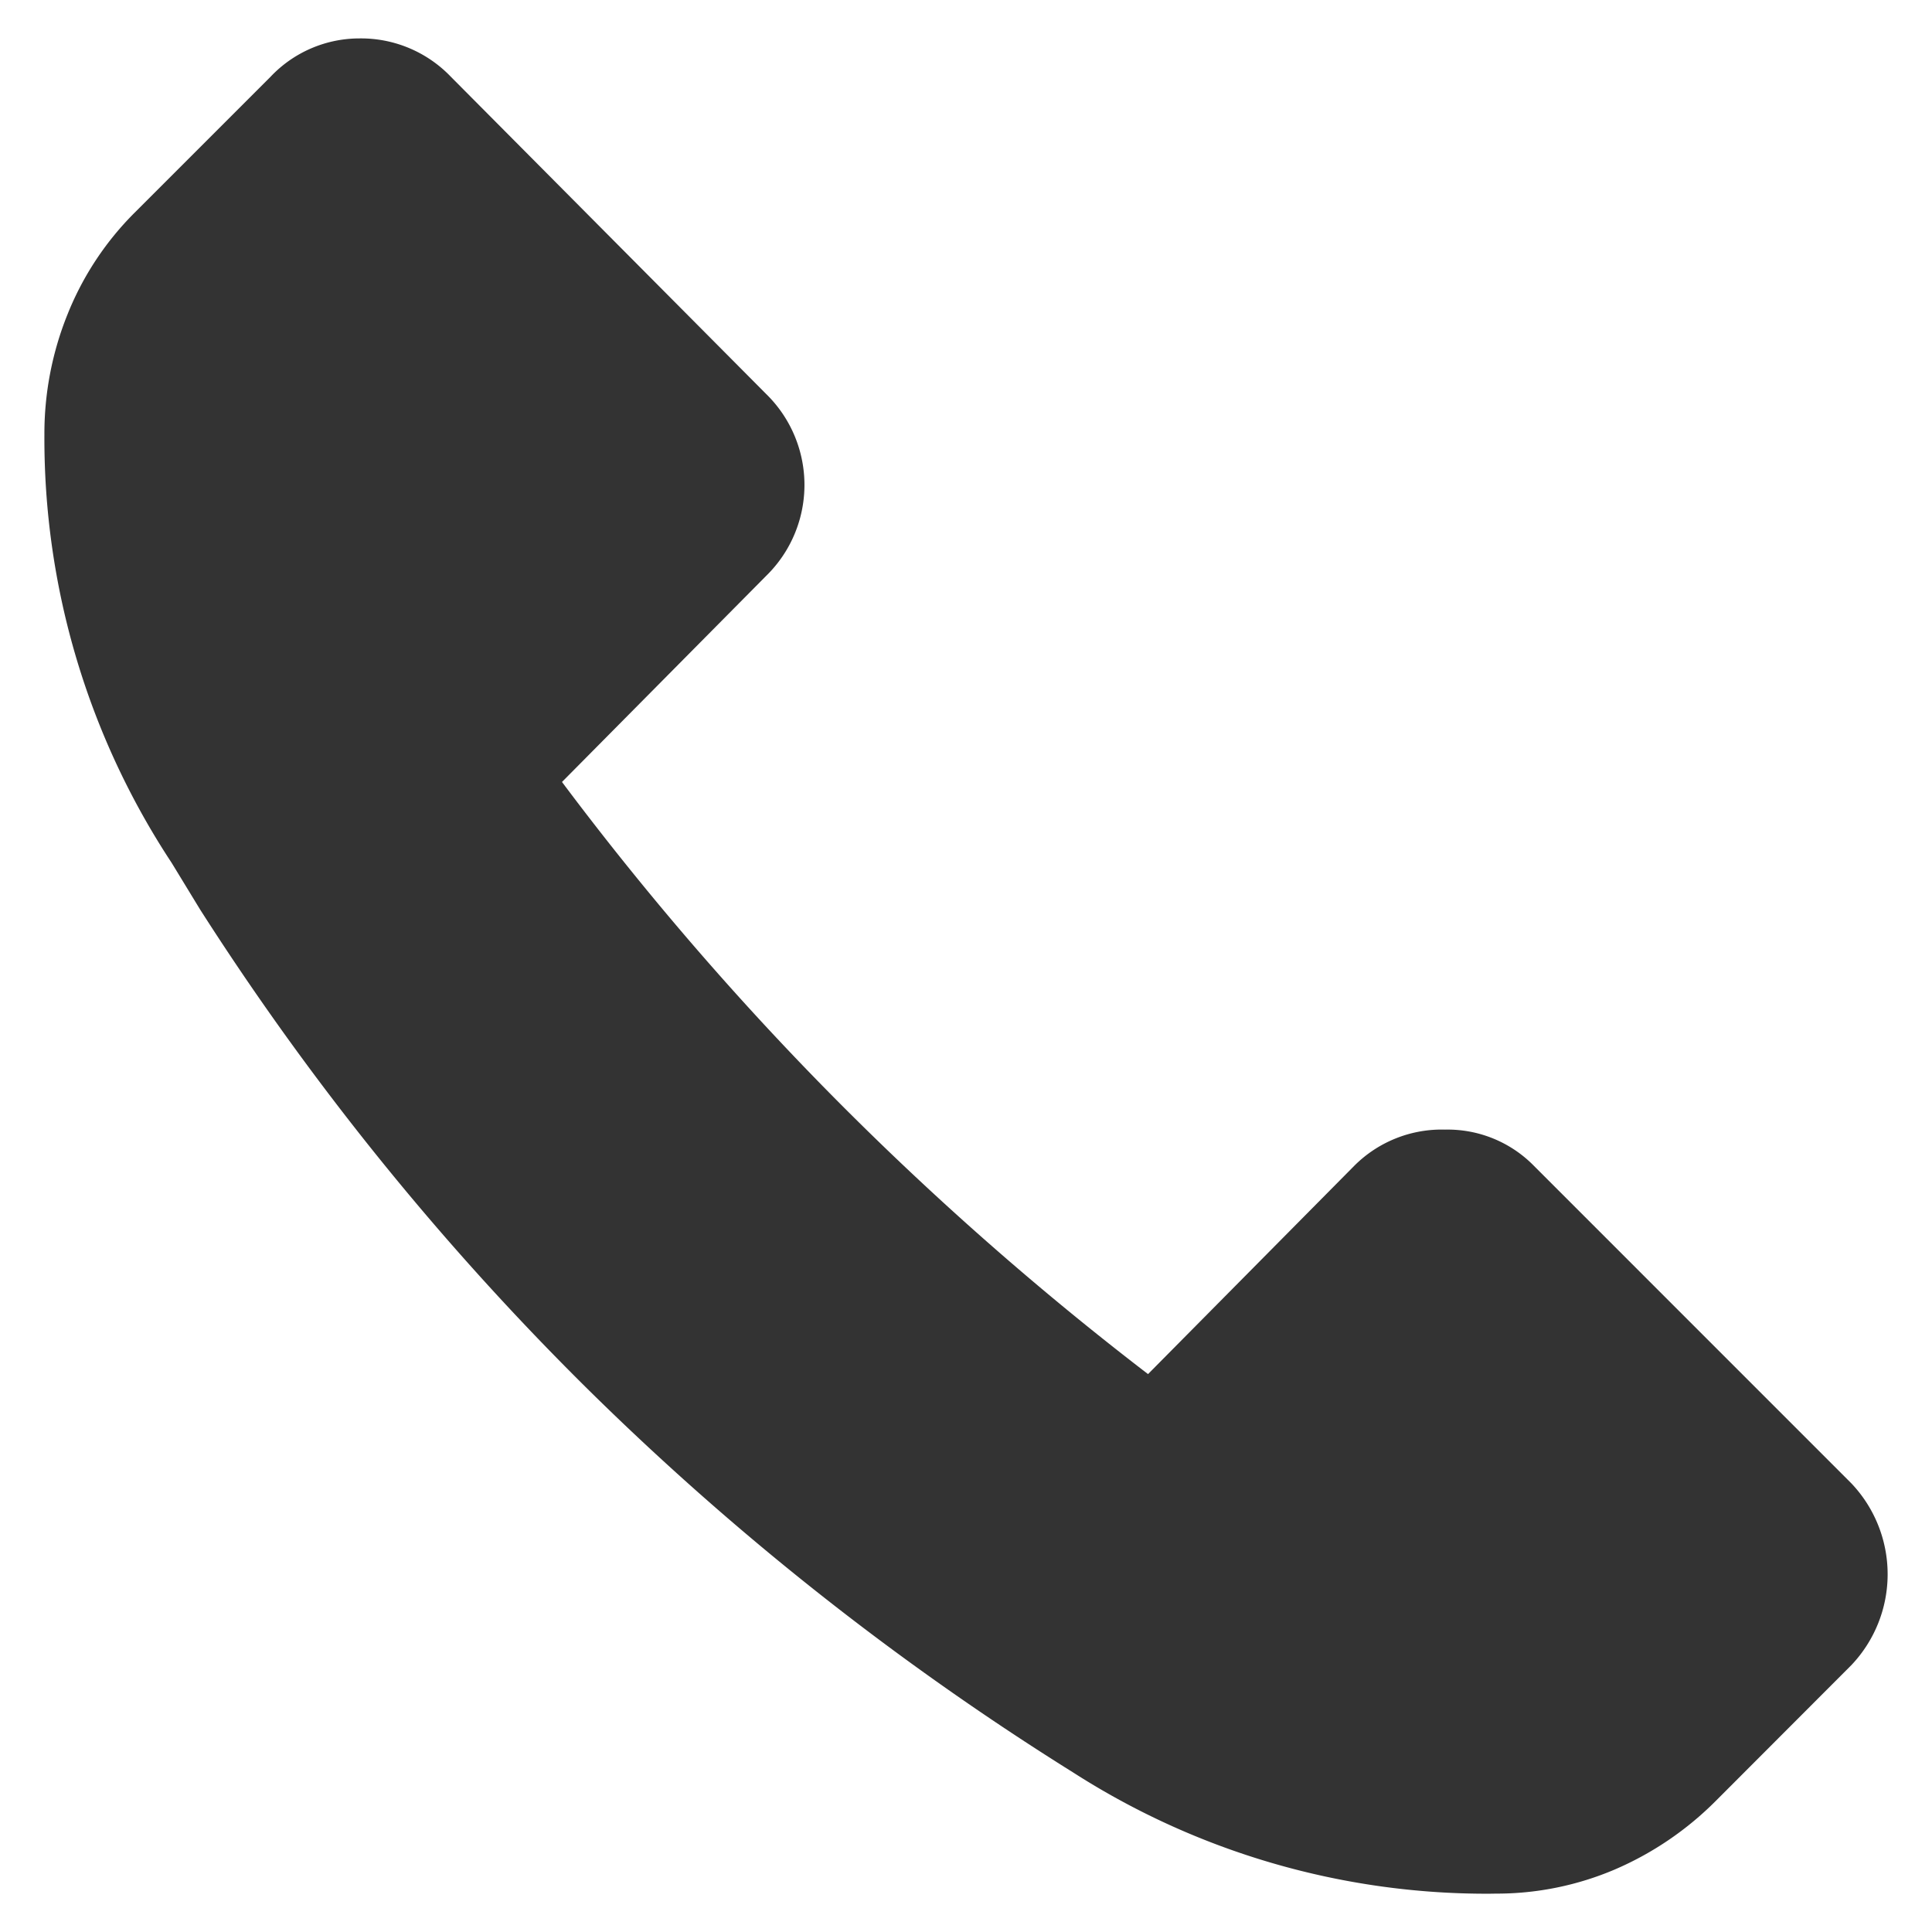 <svg id="Layer_1" data-name="Layer 1" xmlns="http://www.w3.org/2000/svg" viewBox="0 0 60 60"><defs><style>.cls-1{fill:#333;}</style></defs><path class="cls-1" d="M46.259,58.811a23.783,23.783,0,0,1-12.934-3.767A87.32,87.32,0,0,1,18.292,43.18,86.228,86.228,0,0,1,6.212,28.242L5.333,26.8A23.941,23.941,0,0,1,1.379,13.492,9.9,9.9,0,0,1,2.1,9.755,9.371,9.371,0,0,1,4.2,6.586l4.2-4.2a3.8,3.8,0,0,1,2.764-1.193A3.863,3.863,0,0,1,14,2.382l9.793,9.853a3.948,3.948,0,0,1,0,5.65l-6.34,6.4a93.94,93.94,0,0,0,8.5,9.853,95.776,95.776,0,0,0,9.7,8.536l6.4-6.464a3.835,3.835,0,0,1,2.825-1.129,3.752,3.752,0,0,1,2.763,1.129l9.854,9.856a4.1,4.1,0,0,1,0,5.647l-4.2,4.206a10,10,0,0,1-3.137,2.136,9.366,9.366,0,0,1-3.7.753Z"/></svg>